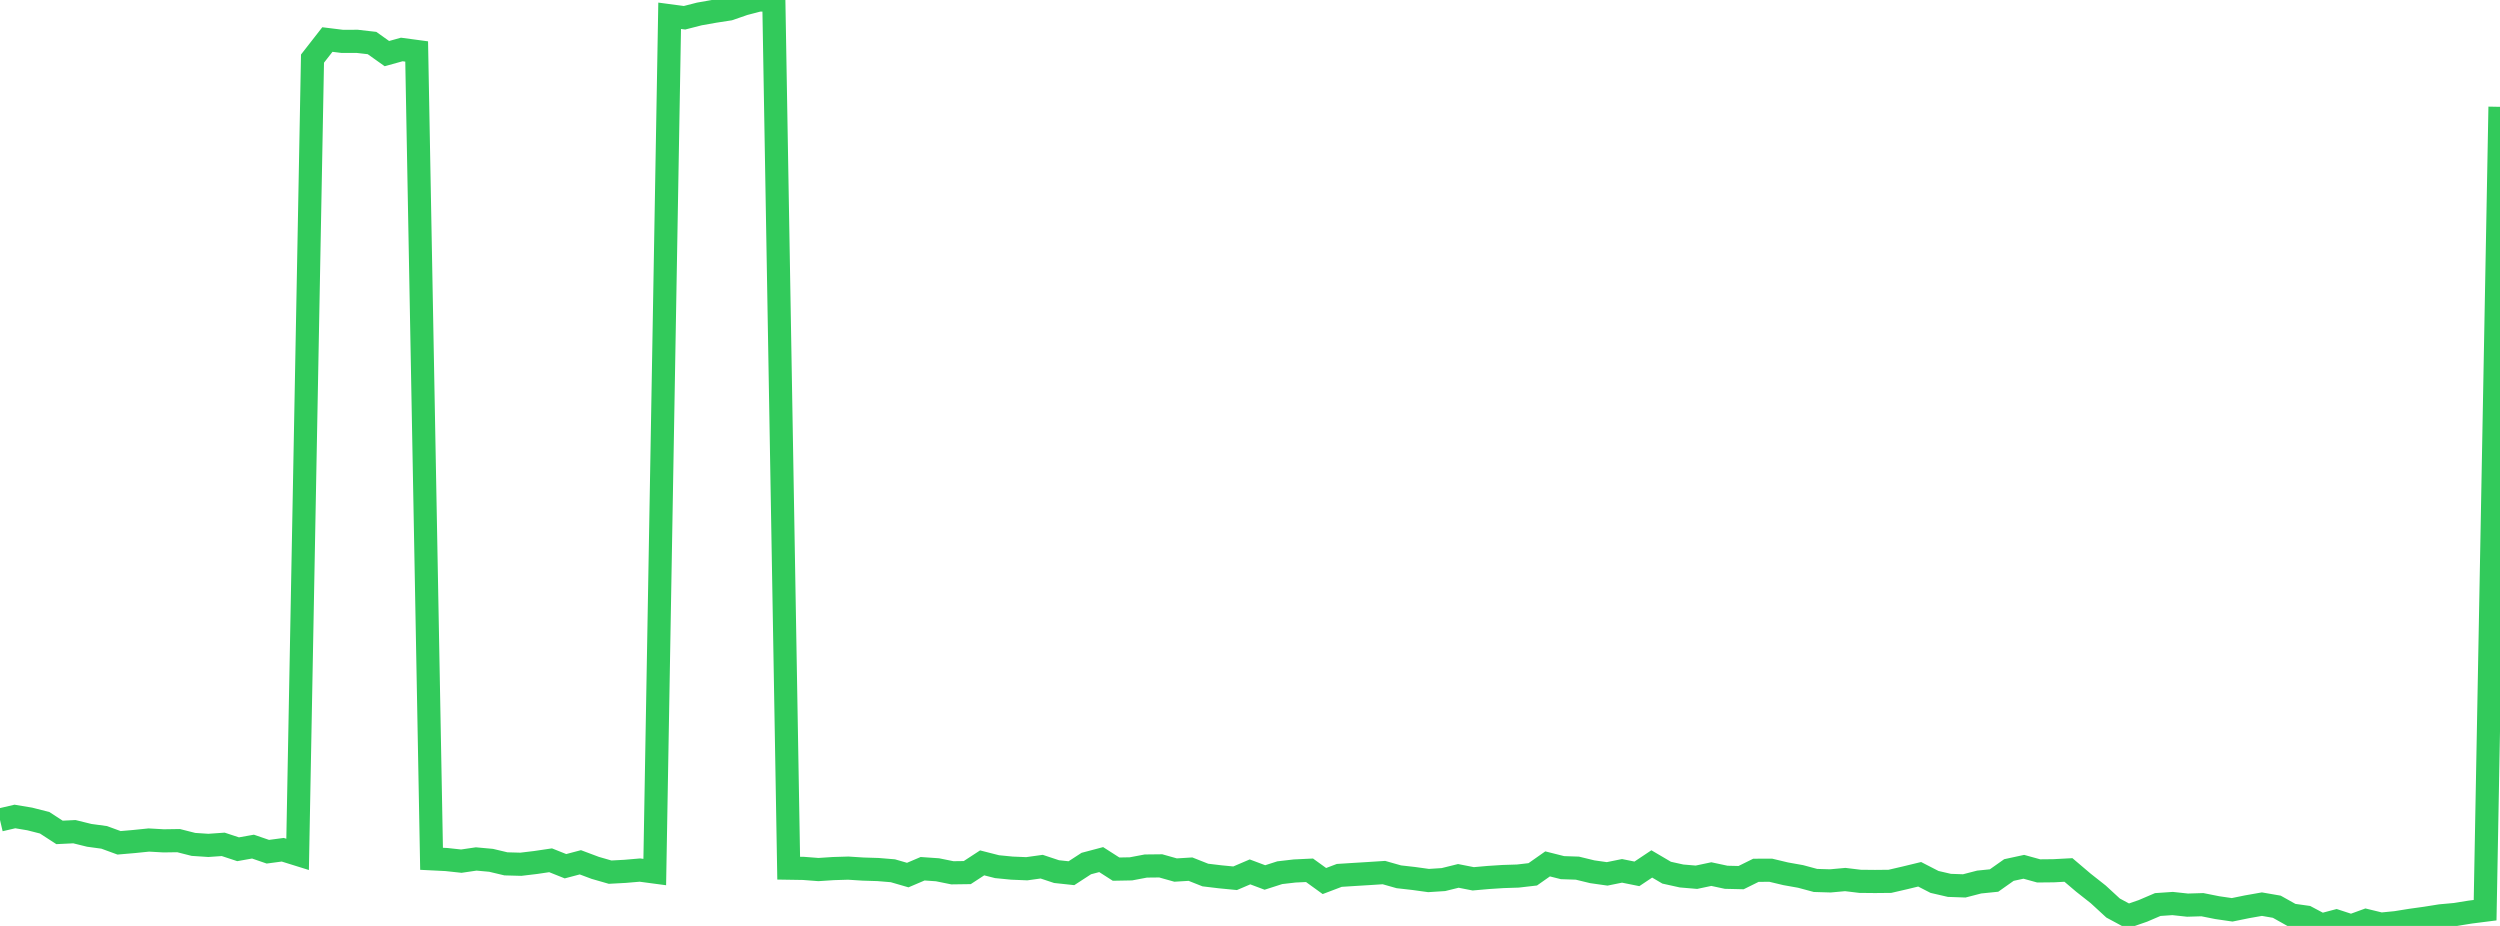 <?xml version="1.0" standalone="no"?>
<!DOCTYPE svg PUBLIC "-//W3C//DTD SVG 1.1//EN" "http://www.w3.org/Graphics/SVG/1.1/DTD/svg11.dtd">

<svg width="135" height="50" viewBox="0 0 135 50" preserveAspectRatio="none" 
  xmlns="http://www.w3.org/2000/svg"
  xmlns:xlink="http://www.w3.org/1999/xlink">


<polyline points="0.0, 44.278 0.804, 44.09 1.607, 44.224 2.411, 44.429 3.214, 44.95 4.018, 44.911 4.821, 45.109 5.625, 45.218 6.429, 45.512 7.232, 45.443 8.036, 45.361 8.839, 45.406 9.643, 45.394 10.446, 45.598 11.25, 45.651 12.054, 45.595 12.857, 45.86 13.661, 45.717 14.464, 45.993 15.268, 45.886 16.071, 46.136 16.875, 3.165 17.679, 2.135 18.482, 2.234 19.286, 2.232 20.089, 2.324 20.893, 2.895 21.696, 2.672 22.5, 2.78 23.304, 46.375 24.107, 46.415 24.911, 46.502 25.714, 46.384 26.518, 46.457 27.321, 46.648 28.125, 46.67 28.929, 46.574 29.732, 46.455 30.536, 46.776 31.339, 46.564 32.143, 46.865 32.946, 47.096 33.75, 47.053 34.554, 46.984 35.357, 47.091 36.161, 0.852 36.964, 0.959 37.768, 0.753 38.571, 0.611 39.375, 0.487 40.179, 0.209 40.982, 0.0 41.786, 0.004 42.589, 46.881 43.393, 46.894 44.196, 46.956 45.0, 46.903 45.804, 46.879 46.607, 46.93 47.411, 46.955 48.214, 47.021 49.018, 47.254 49.821, 46.912 50.625, 46.968 51.429, 47.131 52.232, 47.12 53.036, 46.595 53.839, 46.8 54.643, 46.879 55.446, 46.912 56.25, 46.8 57.054, 47.067 57.857, 47.153 58.661, 46.631 59.464, 46.418 60.268, 46.933 61.071, 46.918 61.875, 46.766 62.679, 46.757 63.482, 46.983 64.286, 46.934 65.089, 47.252 65.893, 47.348 66.696, 47.426 67.5, 47.082 68.304, 47.384 69.107, 47.126 69.911, 47.033 70.714, 46.995 71.518, 47.576 72.321, 47.271 73.125, 47.22 73.929, 47.171 74.732, 47.119 75.536, 47.347 76.339, 47.438 77.143, 47.549 77.946, 47.497 78.75, 47.298 79.554, 47.456 80.357, 47.385 81.161, 47.333 81.964, 47.307 82.768, 47.214 83.571, 46.65 84.375, 46.853 85.179, 46.88 85.982, 47.075 86.786, 47.189 87.589, 47.026 88.393, 47.188 89.196, 46.652 90.0, 47.125 90.804, 47.303 91.607, 47.371 92.411, 47.201 93.214, 47.373 94.018, 47.392 94.821, 46.995 95.625, 46.993 96.429, 47.185 97.232, 47.328 98.036, 47.544 98.839, 47.568 99.643, 47.495 100.446, 47.592 101.25, 47.6 102.054, 47.592 102.857, 47.406 103.661, 47.211 104.464, 47.624 105.268, 47.81 106.071, 47.838 106.875, 47.63 107.679, 47.548 108.482, 46.981 109.286, 46.807 110.089, 47.029 110.893, 47.021 111.696, 46.978 112.5, 47.661 113.304, 48.295 114.107, 49.034 114.911, 49.467 115.714, 49.189 116.518, 48.845 117.321, 48.79 118.125, 48.877 118.929, 48.853 119.732, 49.013 120.536, 49.13 121.339, 48.966 122.143, 48.824 122.946, 48.963 123.75, 49.413 124.554, 49.526 125.357, 49.951 126.161, 49.738 126.964, 50.0 127.768, 49.708 128.571, 49.903 129.375, 49.824 130.179, 49.695 130.982, 49.583 131.786, 49.455 132.589, 49.382 133.393, 49.252 134.196, 49.15 135.0, 5.769" fill="none" stroke="#32ca5b" stroke-width="1.25"/>

</svg>